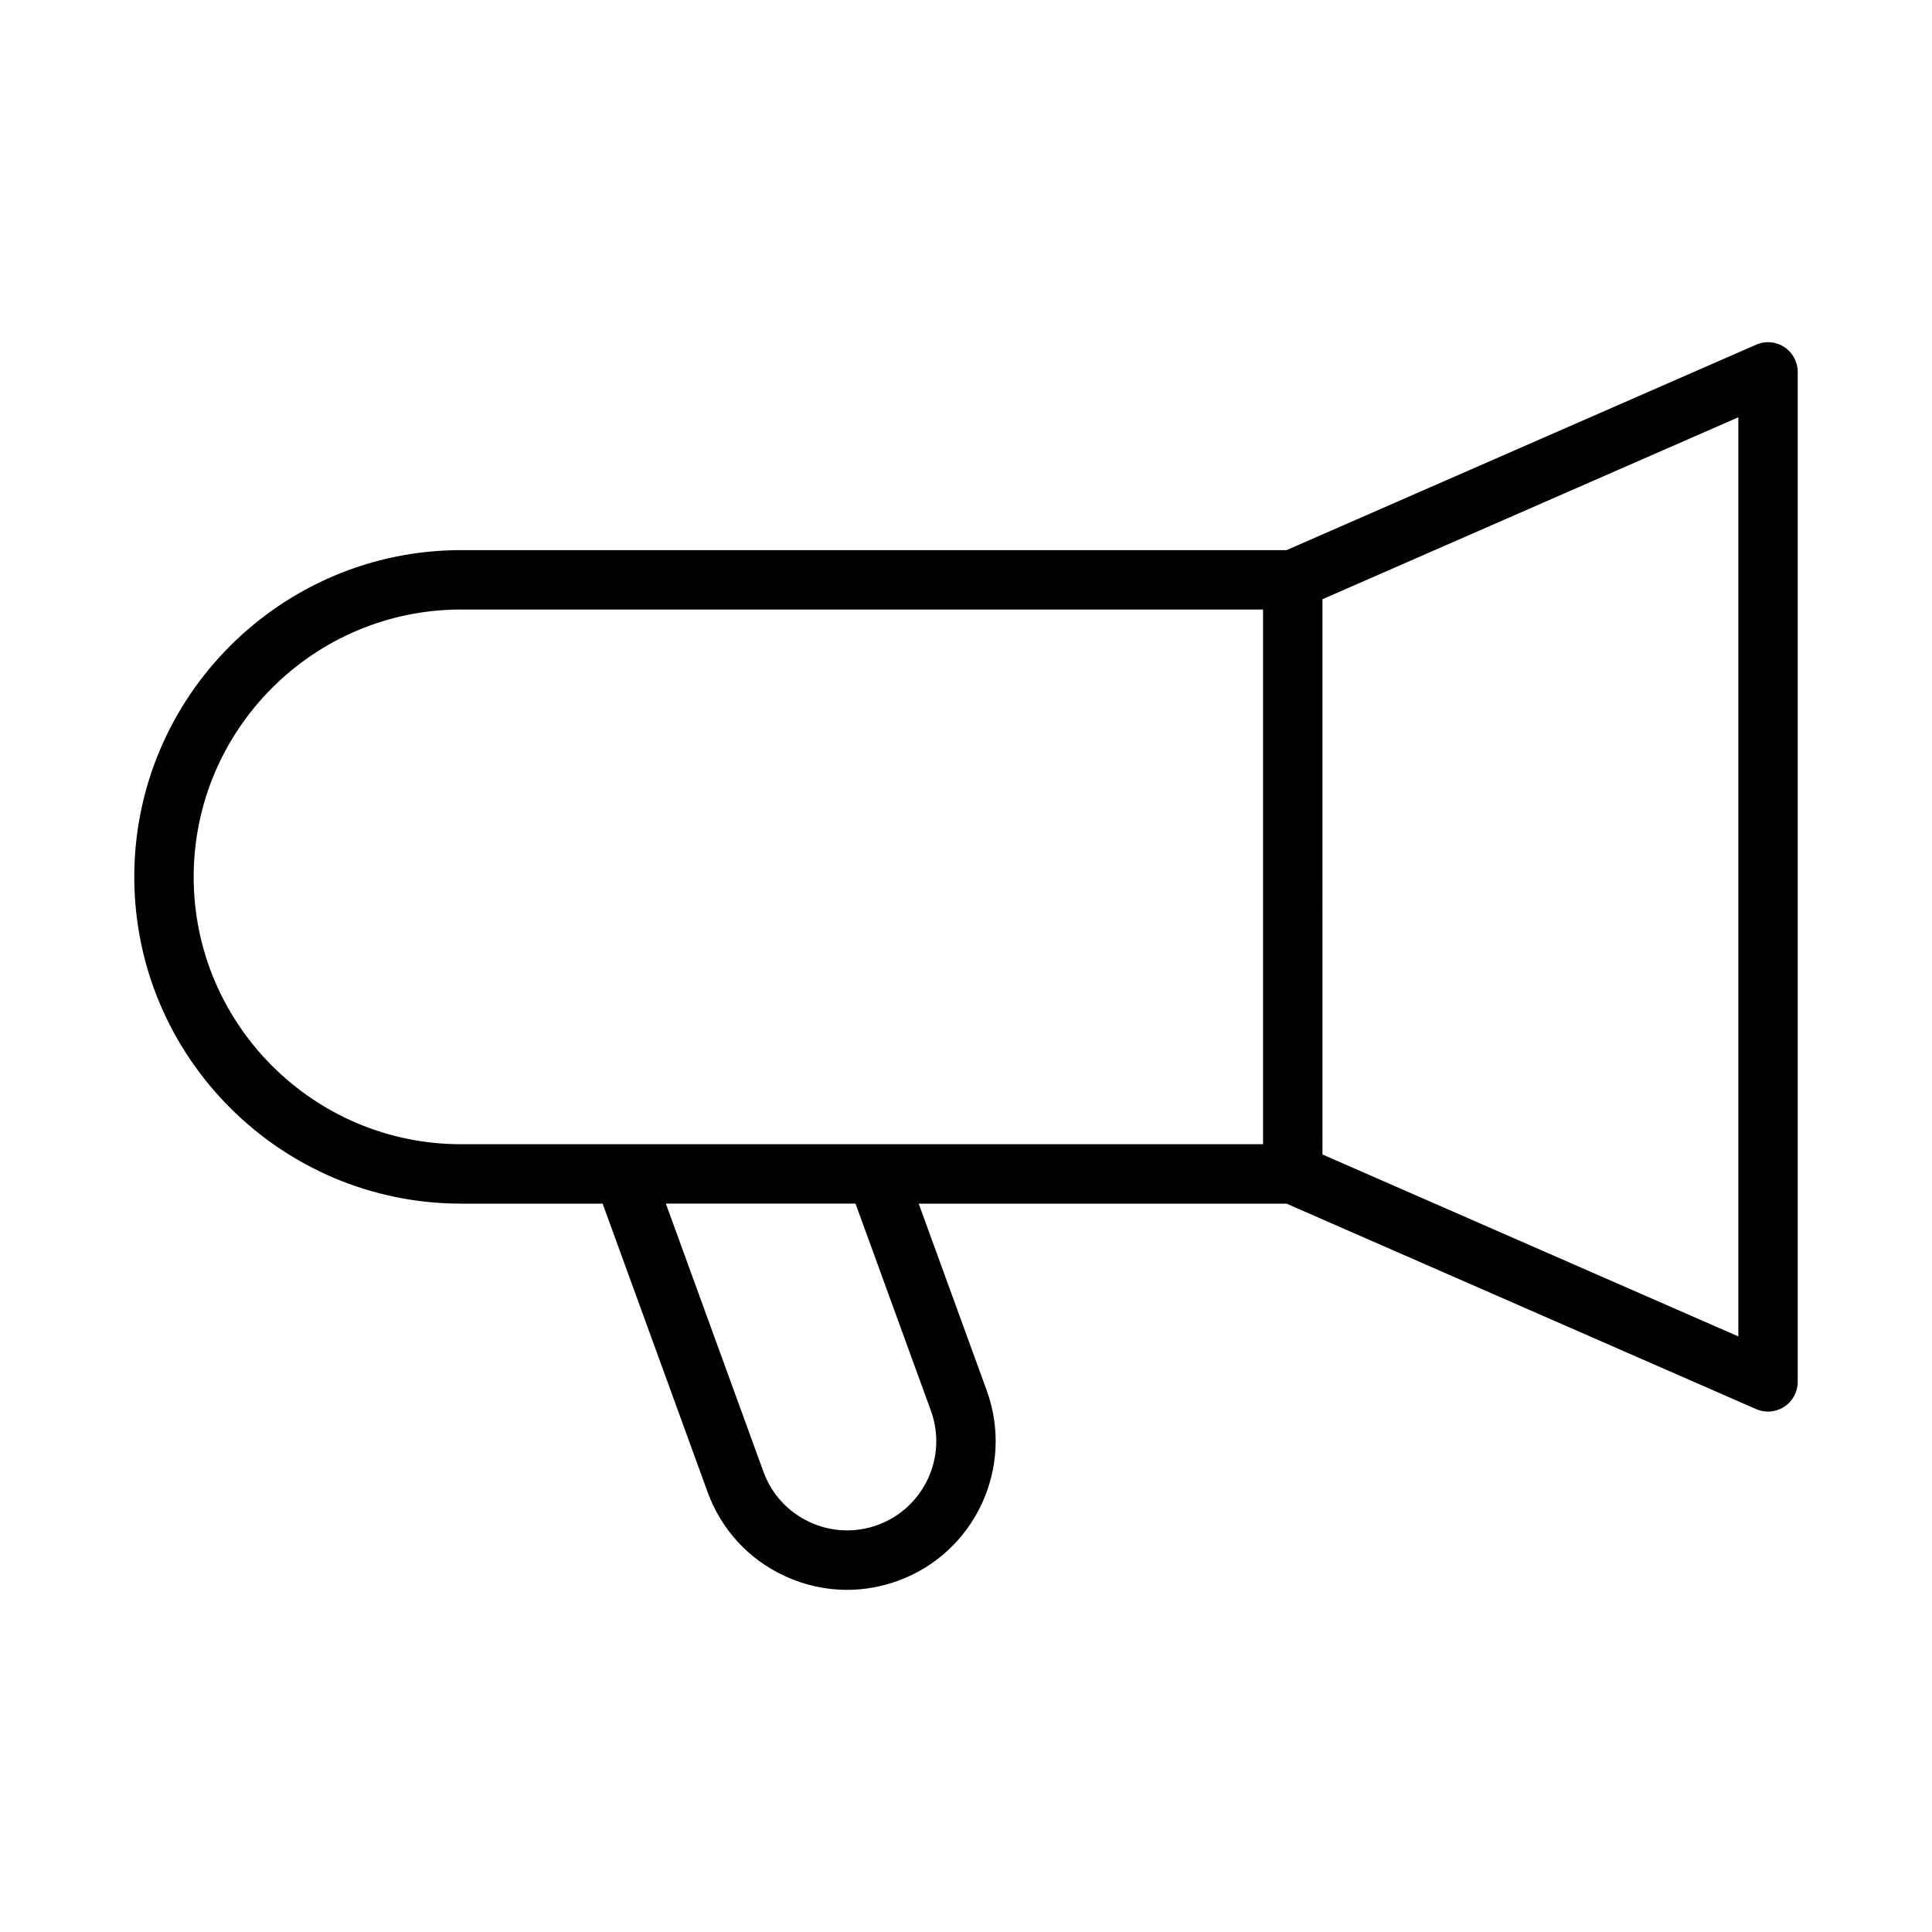 <?xml version="1.0" encoding="UTF-8"?>
<!-- Uploaded to: SVG Repo, www.svgrepo.com, Generator: SVG Repo Mixer Tools -->
<svg fill="#000000" width="800px" height="800px" version="1.1" viewBox="144 144 512 512" xmlns="http://www.w3.org/2000/svg">
 <path d="m616.85 235.97c-2.219-1.465-5.023-1.691-7.461-0.621l-124.44 54.441h-218.77c-47.746 0-86.594 38.848-86.594 86.594 0 47.742 38.848 86.594 86.594 86.594h37.527l27.812 76.43c3.598 9.879 10.824 17.773 20.348 22.215 5.289 2.465 10.941 3.707 16.609 3.707 4.543 0 9.102-0.805 13.492-2.402 20.387-7.422 30.945-30.047 23.523-50.445l-18.023-49.504h97.48l124.44 54.441c1.016 0.449 2.086 0.66 3.156 0.66 1.504 0 3.008-0.434 4.305-1.281 2.231-1.457 3.566-3.93 3.566-6.59v-267.65c0-2.66-1.336-5.133-3.566-6.59zm-421.52 140.41c0-39.07 31.789-70.848 70.848-70.848h212.54v141.7h-212.54c-39.062 0-70.852-31.777-70.852-70.848zm195.37 141.48c4.457 12.242-1.883 25.812-14.113 30.277-5.926 2.148-12.336 1.883-18.059-0.797-5.715-2.66-10.051-7.391-12.211-13.32l-25.859-71.051h50.262zm213.98-19.695-110.21-48.215-0.004-147.15 110.21-48.215z"/>
</svg>